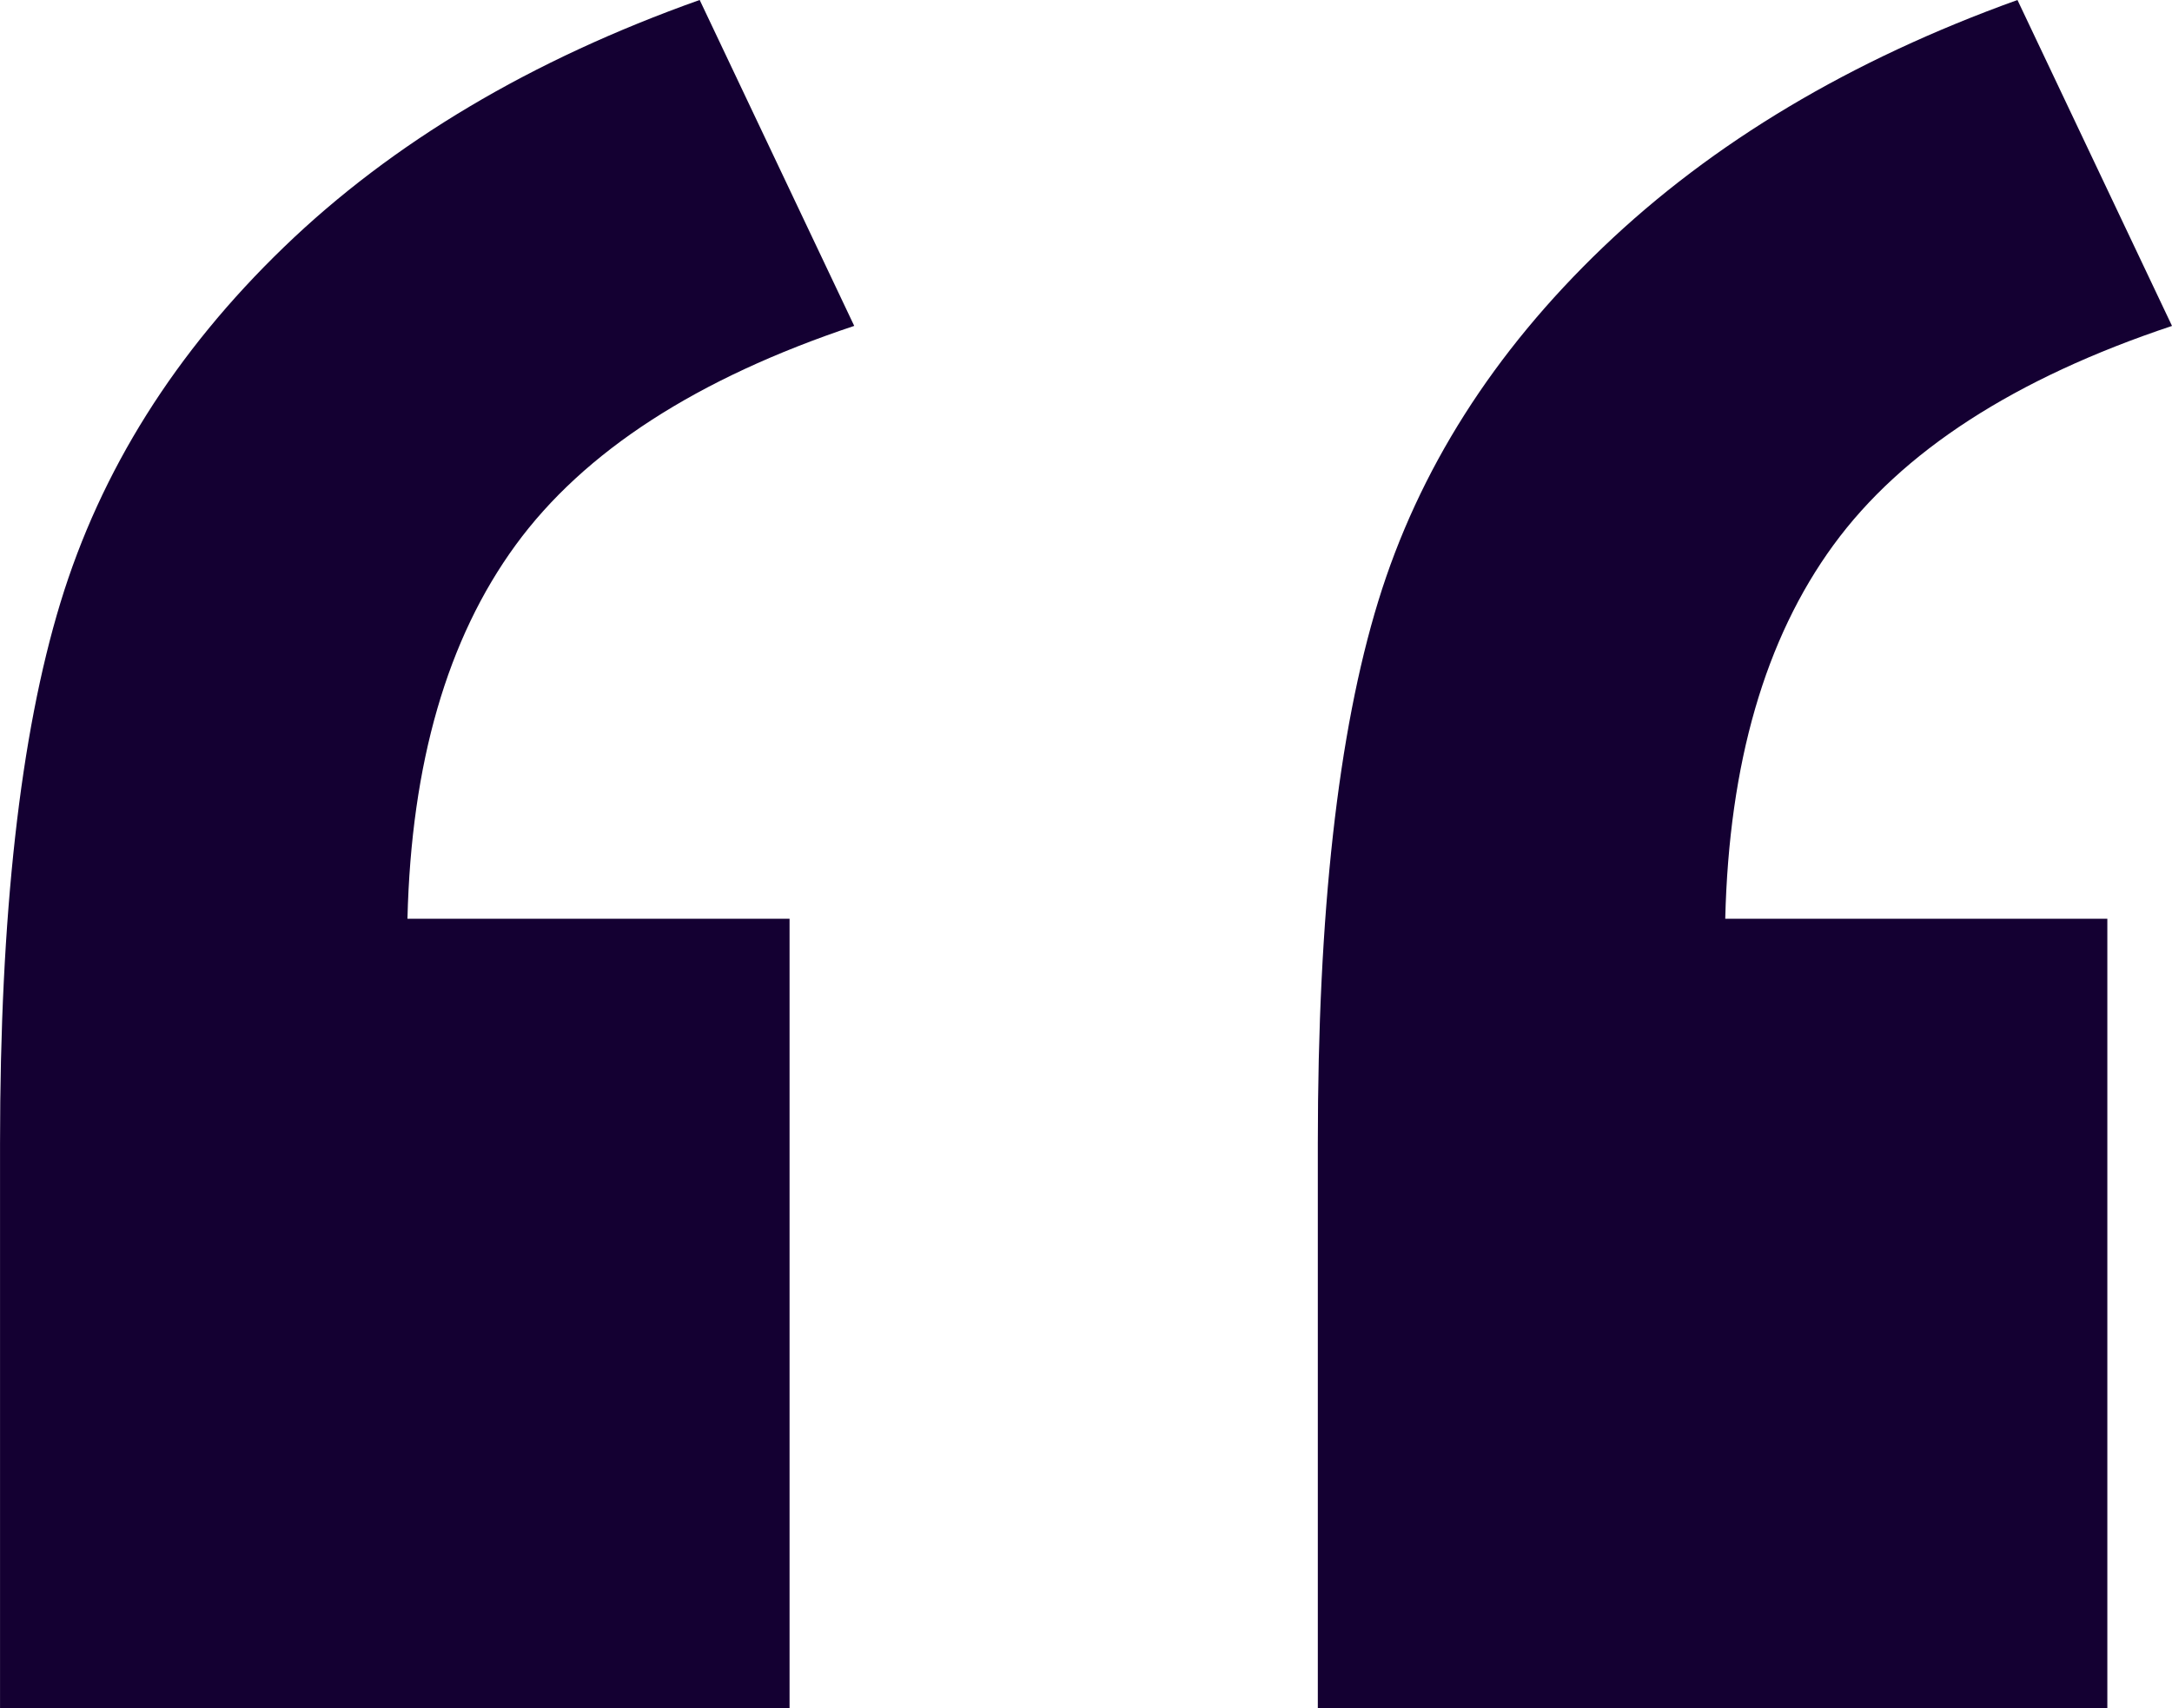 <?xml version="1.0" encoding="UTF-8"?> <svg xmlns="http://www.w3.org/2000/svg" width="188.721" height="148.438" viewBox="0 0 188.721 148.438"><path id="Path_1" data-name="Path 1" d="M100.83,240.109h-68.6V191.037q0-29.785,5.249-47t19.409-30.884q14.16-13.672,36.133-21.484l13.428,28.32q-20.508,6.836-29.419,19.043t-9.4,32.471h33.2Zm114.5,0h-68.6V191.037q0-30.029,5.249-47.119t19.531-30.762q14.282-13.672,36.011-21.484l13.428,28.32q-20.508,6.836-29.419,19.043t-9.4,32.471h33.2Z" transform="translate(-32.227 -91.672)" fill="#140032"></path></svg> 